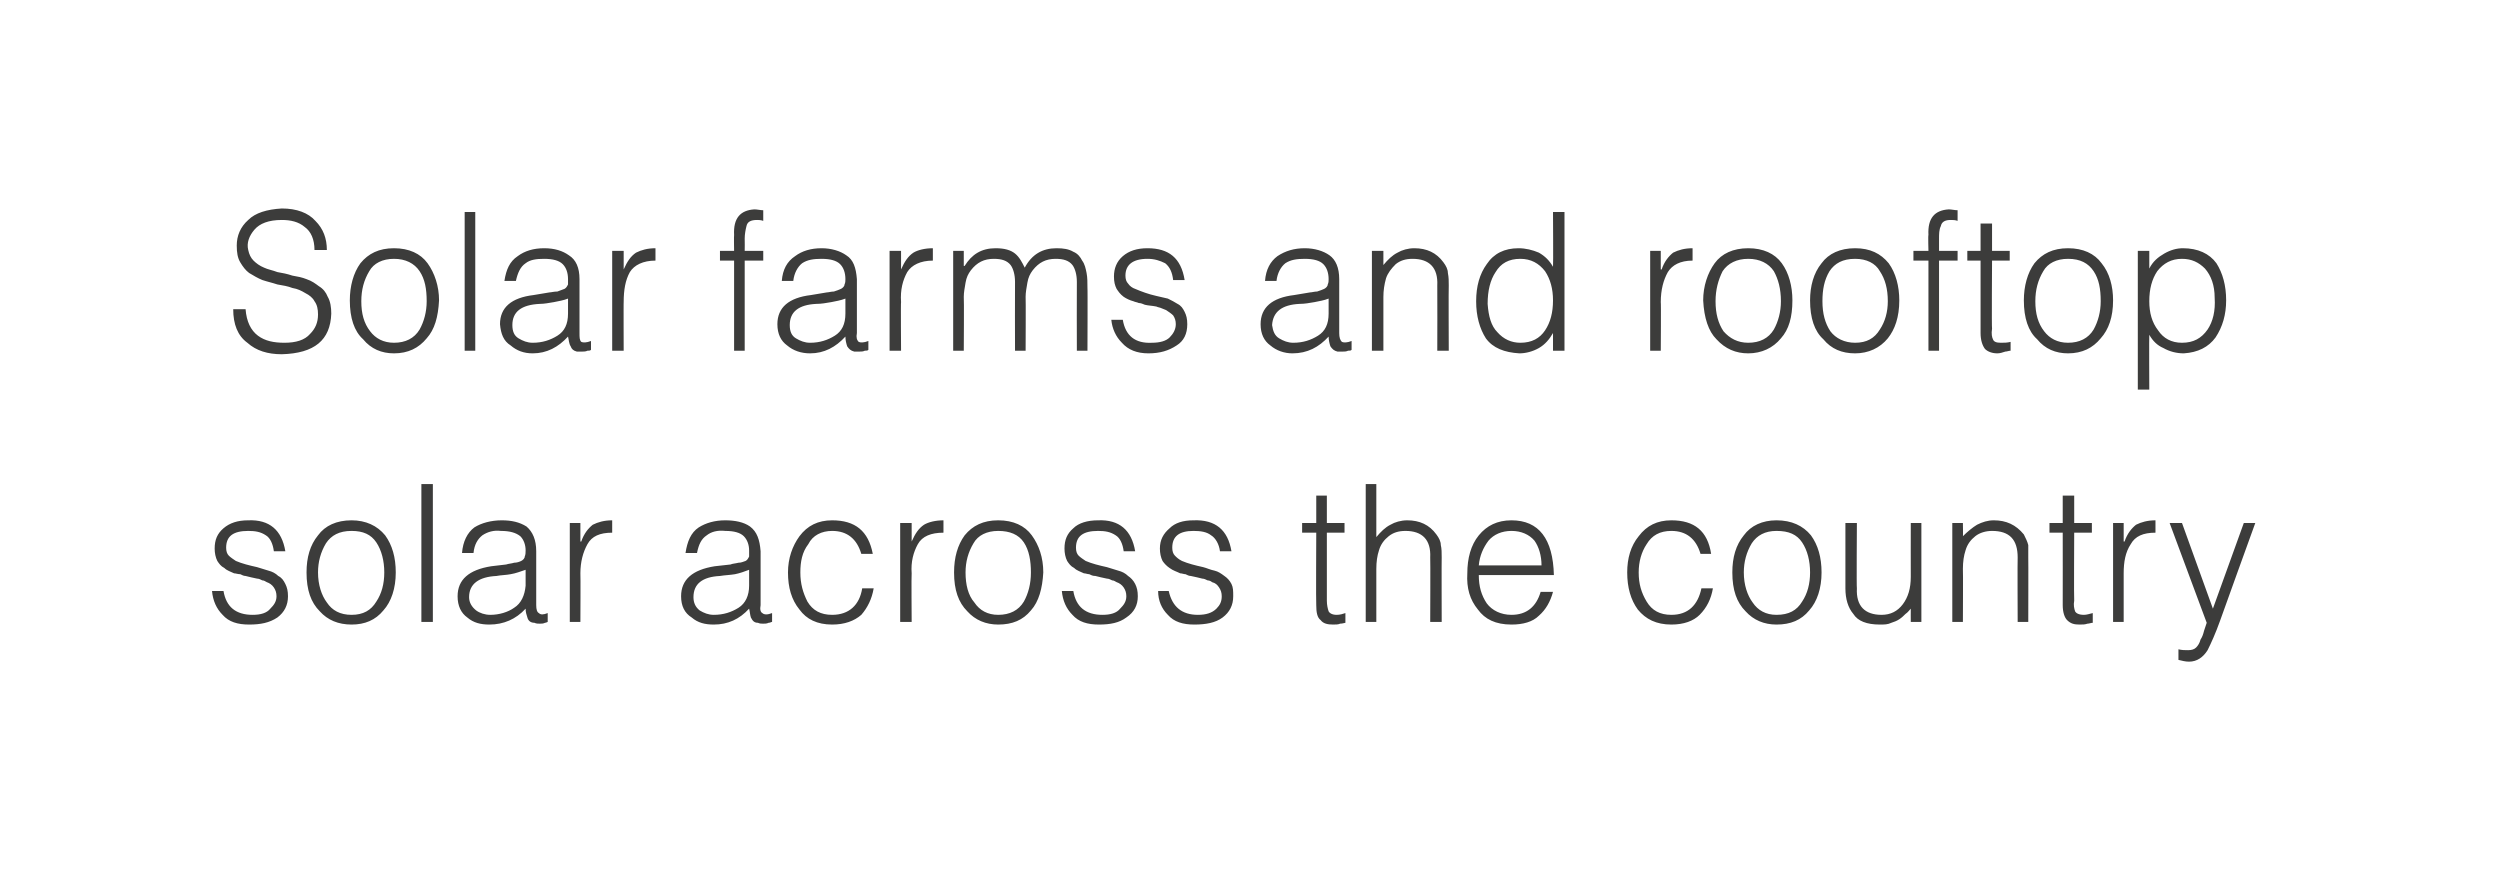 <?xml version="1.0" standalone="no"?>
<!DOCTYPE svg PUBLIC "-//W3C//DTD SVG 1.1//EN" "http://www.w3.org/Graphics/SVG/1.1/DTD/svg11.dtd">
<svg xmlns="http://www.w3.org/2000/svg" version="1.1" width="283px" height="99.5px" viewBox="-2 -2 283 99.5" style="left:-2px;top:-2px">
  <desc>Solar farms and rooftop solar across the country</desc>
  <defs/>
  <g id="Polygon68511">
    <path d="M 22 64.9 C 22.1 66 22.5 66.9 23.2 67.6 C 23.9 68.4 24.9 68.7 26.2 68.7 C 27.5 68.7 28.5 68.5 29.4 67.9 C 30.2 67.3 30.6 66.5 30.6 65.5 C 30.6 64.9 30.5 64.5 30.3 64.1 C 30.1 63.7 29.9 63.4 29.5 63.2 C 29.2 62.9 28.8 62.7 28.4 62.6 C 28 62.5 27.5 62.3 27.1 62.2 C 26.2 62 25.4 61.8 24.7 61.5 C 24.4 61.3 24.1 61.1 23.9 60.9 C 23.7 60.7 23.6 60.4 23.6 60 C 23.6 58.7 24.4 58.1 26.1 58.1 C 26.9 58.1 27.5 58.2 28.1 58.6 C 28.6 58.9 28.9 59.6 29 60.4 C 29 60.4 30.3 60.4 30.3 60.4 C 29.9 58 28.5 56.8 26.1 56.9 C 24.9 56.9 24 57.2 23.3 57.8 C 22.6 58.4 22.3 59.1 22.3 60.1 C 22.3 60.6 22.4 61.1 22.6 61.5 C 22.8 61.8 23 62.1 23.4 62.3 C 23.7 62.6 24.1 62.7 24.5 62.9 C 24.7 62.9 24.9 63 25.2 63 C 25.4 63.1 25.6 63.2 25.8 63.2 C 26.2 63.3 26.6 63.4 27.1 63.5 C 27.3 63.5 27.5 63.6 27.7 63.7 C 27.9 63.7 28 63.8 28.2 63.9 C 28.5 64 28.8 64.2 29 64.5 C 29.2 64.8 29.3 65.1 29.3 65.5 C 29.3 66.1 29 66.5 28.6 66.9 C 28.2 67.4 27.5 67.6 26.6 67.6 C 24.7 67.6 23.6 66.7 23.3 64.9 C 23.3 64.9 22 64.9 22 64.9 Z M 37.8 68.7 C 39.3 68.7 40.5 68.2 41.4 67.1 C 42.3 66.1 42.8 64.6 42.8 62.8 C 42.8 61.1 42.4 59.7 41.6 58.6 C 40.7 57.5 39.4 56.9 37.8 56.9 C 36.1 56.9 34.8 57.5 34 58.6 C 33.1 59.7 32.7 61.1 32.7 62.8 C 32.7 64.8 33.2 66.2 34.2 67.2 C 35.1 68.2 36.3 68.7 37.8 68.7 C 37.8 68.7 37.8 68.7 37.8 68.7 Z M 41.5 62.8 C 41.5 64.1 41.2 65.2 40.6 66.1 C 40 67.1 39.1 67.6 37.8 67.6 C 36.5 67.6 35.6 67.1 35 66.2 C 34.4 65.4 34 64.2 34 62.8 C 34 61.6 34.3 60.5 34.9 59.5 C 35.5 58.6 36.4 58.1 37.8 58.1 C 39.1 58.1 40 58.5 40.6 59.4 C 41.2 60.3 41.5 61.5 41.5 62.8 C 41.5 62.8 41.5 62.8 41.5 62.8 Z M 47 68.4 L 47 52.8 L 45.7 52.8 L 45.7 68.4 L 47 68.4 Z M 57.5 64.3 C 57.4 65.4 57 66.3 56.2 66.8 C 55.5 67.3 54.5 67.6 53.5 67.6 C 52.9 67.6 52.3 67.4 51.9 67.1 C 51.4 66.7 51.1 66.2 51.1 65.6 C 51.1 64.1 52.2 63.3 54.2 63.2 C 54.7 63.1 55.3 63.1 55.8 63 C 56.4 62.9 56.9 62.7 57.5 62.5 C 57.5 62.5 57.5 64.3 57.5 64.3 Z M 53.6 62.1 C 51.1 62.5 49.8 63.6 49.8 65.5 C 49.8 66.6 50.2 67.4 50.9 67.9 C 51.6 68.5 52.4 68.7 53.4 68.7 C 55 68.7 56.4 68.1 57.5 66.9 C 57.5 67.3 57.6 67.6 57.7 67.9 C 57.8 68.3 58.1 68.5 58.5 68.5 C 58.7 68.6 58.9 68.6 59.1 68.6 C 59.3 68.6 59.5 68.6 59.7 68.5 C 59.8 68.5 60 68.4 60 68.4 C 60 68.4 60 67.4 60 67.4 C 59.5 67.6 59.2 67.6 59 67.4 C 58.8 67.3 58.7 67 58.7 66.5 C 58.7 66.5 58.7 60.4 58.7 60.4 C 58.7 59.1 58.3 58.2 57.6 57.6 C 56.8 57.1 55.9 56.9 54.8 56.9 C 53.6 56.9 52.5 57.2 51.7 57.7 C 50.9 58.3 50.4 59.3 50.3 60.6 C 50.3 60.6 51.6 60.6 51.6 60.6 C 51.7 59.6 52.1 59 52.6 58.6 C 53.2 58.2 53.9 58 54.7 58.1 C 55.7 58.1 56.4 58.3 56.9 58.7 C 57.3 59.1 57.5 59.7 57.5 60.3 C 57.5 60.5 57.5 60.8 57.4 61 C 57.4 61.2 57.2 61.4 57 61.5 C 56.8 61.6 56.5 61.7 56.2 61.7 C 55.9 61.8 55.6 61.8 55.3 61.9 C 55.3 61.9 53.6 62.1 53.6 62.1 Z M 63.7 62.9 C 63.7 61.6 64 60.5 64.5 59.6 C 65 58.7 65.9 58.3 67.3 58.3 C 67.3 58.3 67.3 56.9 67.3 56.9 C 66.4 56.9 65.7 57.1 65.1 57.4 C 64.6 57.8 64.1 58.4 63.8 59.3 C 63.77 59.29 63.7 59.3 63.7 59.3 L 63.7 57.2 L 62.5 57.2 L 62.5 68.4 L 63.7 68.4 C 63.7 68.4 63.73 62.92 63.7 62.9 Z M 82.8 64.3 C 82.8 65.4 82.4 66.3 81.6 66.8 C 80.8 67.3 79.9 67.6 78.8 67.6 C 78.2 67.6 77.7 67.4 77.2 67.1 C 76.7 66.7 76.5 66.2 76.5 65.6 C 76.5 64.1 77.5 63.3 79.5 63.2 C 80.1 63.1 80.6 63.1 81.2 63 C 81.7 62.9 82.3 62.7 82.8 62.5 C 82.8 62.5 82.8 64.3 82.8 64.3 Z M 78.9 62.1 C 76.4 62.5 75.1 63.6 75.1 65.5 C 75.1 66.6 75.5 67.4 76.3 67.9 C 77 68.5 77.8 68.7 78.8 68.7 C 80.4 68.7 81.7 68.1 82.8 66.9 C 82.9 67.3 82.9 67.6 83 67.9 C 83.2 68.3 83.4 68.5 83.8 68.5 C 84 68.6 84.2 68.6 84.4 68.6 C 84.6 68.6 84.8 68.6 85 68.5 C 85.2 68.5 85.3 68.4 85.4 68.4 C 85.4 68.4 85.4 67.4 85.4 67.4 C 84.9 67.6 84.5 67.6 84.3 67.4 C 84.1 67.3 84 67 84.1 66.5 C 84.1 66.5 84.1 60.4 84.1 60.4 C 84 59.1 83.7 58.2 82.9 57.6 C 82.2 57.1 81.2 56.9 80.1 56.9 C 78.9 56.9 77.9 57.2 77.1 57.7 C 76.2 58.3 75.8 59.3 75.6 60.6 C 75.6 60.6 76.9 60.6 76.9 60.6 C 77.1 59.6 77.4 59 78 58.6 C 78.5 58.2 79.2 58 80.1 58.1 C 81.1 58.1 81.8 58.3 82.2 58.7 C 82.6 59.1 82.8 59.7 82.8 60.3 C 82.8 60.5 82.8 60.8 82.8 61 C 82.7 61.2 82.6 61.4 82.4 61.5 C 82.1 61.6 81.9 61.7 81.6 61.7 C 81.2 61.8 80.9 61.8 80.7 61.9 C 80.7 61.9 78.9 62.1 78.9 62.1 Z M 96.8 60.7 C 96.3 58.1 94.8 56.9 92.2 56.9 C 90.6 56.9 89.4 57.5 88.5 58.7 C 87.7 59.8 87.2 61.2 87.2 62.8 C 87.2 64.5 87.6 65.9 88.5 67 C 89.3 68.1 90.5 68.7 92.2 68.7 C 93.6 68.7 94.7 68.3 95.5 67.6 C 96.2 66.8 96.7 65.8 96.9 64.6 C 96.9 64.6 95.6 64.6 95.6 64.6 C 95.3 66.5 94.1 67.6 92.2 67.6 C 90.9 67.6 90 67.1 89.4 66.1 C 88.9 65.1 88.6 64.1 88.6 62.8 C 88.6 61.6 88.8 60.5 89.5 59.6 C 90 58.6 91 58.1 92.2 58.1 C 93.9 58.1 95 59 95.5 60.7 C 95.5 60.7 96.8 60.7 96.8 60.7 Z M 101.2 62.9 C 101.1 61.6 101.4 60.5 101.9 59.6 C 102.4 58.7 103.4 58.3 104.8 58.3 C 104.8 58.3 104.8 56.9 104.8 56.9 C 103.9 56.9 103.1 57.1 102.6 57.4 C 102 57.8 101.6 58.4 101.2 59.3 C 101.2 59.29 101.2 59.3 101.2 59.3 L 101.2 57.2 L 99.9 57.2 L 99.9 68.4 L 101.2 68.4 C 101.2 68.4 101.16 62.92 101.2 62.9 Z M 111 68.7 C 112.6 68.7 113.8 68.2 114.7 67.1 C 115.6 66.1 116 64.6 116.1 62.8 C 116.1 61.1 115.6 59.7 114.8 58.6 C 114 57.5 112.7 56.9 111 56.9 C 109.3 56.9 108.1 57.5 107.2 58.6 C 106.4 59.7 106 61.1 106 62.8 C 106 64.8 106.5 66.2 107.5 67.2 C 108.4 68.2 109.6 68.7 111 68.7 C 111 68.7 111 68.7 111 68.7 Z M 114.7 62.8 C 114.7 64.1 114.4 65.2 113.9 66.1 C 113.3 67.1 112.3 67.6 111 67.6 C 109.8 67.6 108.9 67.1 108.3 66.2 C 107.6 65.4 107.3 64.2 107.3 62.8 C 107.3 61.6 107.6 60.5 108.2 59.5 C 108.7 58.6 109.7 58.1 111 58.1 C 112.3 58.1 113.3 58.5 113.9 59.4 C 114.5 60.3 114.7 61.5 114.7 62.8 C 114.7 62.8 114.7 62.8 114.7 62.8 Z M 118.2 64.9 C 118.3 66 118.7 66.9 119.4 67.6 C 120.1 68.4 121.1 68.7 122.4 68.7 C 123.7 68.7 124.7 68.5 125.5 67.9 C 126.4 67.3 126.8 66.5 126.8 65.5 C 126.8 64.9 126.7 64.5 126.5 64.1 C 126.3 63.7 126 63.4 125.7 63.2 C 125.4 62.9 125 62.7 124.6 62.6 C 124.2 62.5 123.7 62.3 123.3 62.2 C 122.4 62 121.6 61.8 120.9 61.5 C 120.6 61.3 120.3 61.1 120.1 60.9 C 119.9 60.7 119.8 60.4 119.8 60 C 119.8 58.7 120.6 58.1 122.3 58.1 C 123.1 58.1 123.7 58.2 124.3 58.6 C 124.8 58.9 125.1 59.6 125.2 60.4 C 125.2 60.4 126.5 60.4 126.5 60.4 C 126.1 58 124.7 56.8 122.3 56.9 C 121.1 56.9 120.1 57.2 119.5 57.8 C 118.8 58.4 118.5 59.1 118.5 60.1 C 118.5 60.6 118.6 61.1 118.8 61.5 C 119 61.8 119.2 62.1 119.6 62.3 C 119.9 62.6 120.3 62.7 120.7 62.9 C 120.9 62.9 121.1 63 121.3 63 C 121.5 63.1 121.7 63.2 122 63.2 C 122.4 63.3 122.8 63.4 123.3 63.5 C 123.5 63.5 123.7 63.6 123.9 63.7 C 124.1 63.7 124.2 63.8 124.4 63.9 C 124.7 64 125 64.2 125.2 64.5 C 125.4 64.8 125.5 65.1 125.5 65.5 C 125.5 66.1 125.2 66.5 124.8 66.9 C 124.4 67.4 123.7 67.6 122.8 67.6 C 120.9 67.6 119.8 66.7 119.5 64.9 C 119.5 64.9 118.2 64.9 118.2 64.9 Z M 129.1 64.9 C 129.1 66 129.5 66.9 130.2 67.6 C 130.9 68.4 131.9 68.7 133.2 68.7 C 134.5 68.7 135.6 68.5 136.4 67.9 C 137.2 67.3 137.6 66.5 137.6 65.5 C 137.6 64.9 137.6 64.5 137.4 64.1 C 137.2 63.7 136.9 63.4 136.6 63.2 C 136.2 62.9 135.9 62.7 135.5 62.6 C 135 62.5 134.6 62.3 134.2 62.2 C 133.3 62 132.5 61.8 131.8 61.5 C 131.4 61.3 131.2 61.1 131 60.9 C 130.8 60.7 130.7 60.4 130.7 60 C 130.7 58.7 131.5 58.1 133.1 58.1 C 133.9 58.1 134.6 58.2 135.1 58.6 C 135.6 58.9 136 59.6 136.1 60.4 C 136.1 60.4 137.4 60.4 137.4 60.4 C 137 58 135.6 56.8 133.1 56.9 C 131.9 56.9 131 57.2 130.4 57.8 C 129.7 58.4 129.3 59.1 129.3 60.1 C 129.3 60.6 129.4 61.1 129.6 61.5 C 129.8 61.8 130.1 62.1 130.4 62.3 C 130.8 62.6 131.2 62.7 131.6 62.9 C 131.8 62.9 132 63 132.2 63 C 132.4 63.1 132.6 63.2 132.8 63.2 C 133.3 63.3 133.7 63.4 134.1 63.5 C 134.3 63.5 134.5 63.6 134.7 63.7 C 134.9 63.7 135.1 63.8 135.2 63.9 C 135.6 64 135.8 64.2 136 64.5 C 136.2 64.8 136.3 65.1 136.3 65.5 C 136.3 66.1 136.1 66.5 135.7 66.9 C 135.2 67.4 134.5 67.6 133.6 67.6 C 131.8 67.6 130.7 66.7 130.3 64.9 C 130.3 64.9 129.1 64.9 129.1 64.9 Z M 150.3 67.4 C 150 67.5 149.7 67.6 149.3 67.6 C 148.8 67.6 148.5 67.4 148.4 67.2 C 148.3 66.9 148.2 66.5 148.2 66 C 148.21 66 148.2 58.3 148.2 58.3 L 150.2 58.3 L 150.2 57.2 L 148.2 57.2 L 148.2 54.1 L 147 54.1 L 147 57.2 L 145.4 57.2 L 145.4 58.3 L 147 58.3 C 147 58.3 146.96 66.51 147 66.5 C 147 67.3 147.1 67.9 147.5 68.2 C 147.8 68.6 148.3 68.7 148.9 68.7 C 149.2 68.7 149.5 68.7 149.7 68.6 C 150 68.6 150.2 68.5 150.3 68.5 C 150.3 68.5 150.3 67.4 150.3 67.4 Z M 153.8 68.4 C 153.8 68.4 153.8 62.38 153.8 62.4 C 153.8 61.6 153.9 60.9 154.1 60.3 C 154.3 59.6 154.7 59.1 155.2 58.7 C 155.7 58.3 156.3 58.1 157.1 58.1 C 159 58.1 160 59.1 159.9 61.1 C 159.93 61.1 159.9 68.4 159.9 68.4 L 161.2 68.4 C 161.2 68.4 161.18 61.08 161.2 61.1 C 161.2 60.6 161.2 60.1 161.1 59.7 C 161.1 59.3 160.9 58.9 160.6 58.5 C 159.8 57.4 158.7 56.9 157.3 56.9 C 156.6 56.9 155.9 57.1 155.4 57.4 C 154.8 57.7 154.3 58.2 153.8 58.8 C 153.8 58.76 153.8 52.8 153.8 52.8 L 152.6 52.8 L 152.6 68.4 L 153.8 68.4 Z M 165.4 62 C 165.5 60.9 165.9 60 166.5 59.2 C 167.1 58.5 168 58.1 169.1 58.1 C 170.2 58.1 171.1 58.5 171.7 59.2 C 172.2 59.9 172.5 60.9 172.5 62 C 172.5 62 165.4 62 165.4 62 Z M 173.9 63.1 C 173.8 59 172.2 56.9 169.1 56.9 C 167.5 56.9 166.3 57.5 165.4 58.6 C 164.5 59.7 164.1 61.2 164.1 62.9 C 164 64.6 164.4 65.9 165.3 67 C 166.1 68.1 167.3 68.7 169.1 68.7 C 170.4 68.7 171.5 68.4 172.2 67.7 C 173 67 173.5 66.1 173.8 65 C 173.8 65 172.4 65 172.4 65 C 171.9 66.7 170.8 67.6 169.1 67.6 C 167.9 67.6 166.9 67.1 166.3 66.3 C 165.7 65.4 165.4 64.4 165.4 63.1 C 165.4 63.1 173.9 63.1 173.9 63.1 Z M 191.7 60.7 C 191.3 58.1 189.8 56.9 187.2 56.9 C 185.6 56.9 184.4 57.5 183.5 58.7 C 182.6 59.8 182.2 61.2 182.2 62.8 C 182.2 64.5 182.6 65.9 183.4 67 C 184.3 68.1 185.5 68.7 187.2 68.7 C 188.6 68.7 189.7 68.3 190.4 67.6 C 191.2 66.8 191.7 65.8 191.9 64.6 C 191.9 64.6 190.6 64.6 190.6 64.6 C 190.2 66.5 189.1 67.6 187.2 67.6 C 185.9 67.6 185 67.1 184.4 66.1 C 183.8 65.1 183.5 64.1 183.5 62.8 C 183.5 61.6 183.8 60.5 184.4 59.6 C 185 58.6 185.9 58.1 187.2 58.1 C 188.9 58.1 190 59 190.5 60.7 C 190.5 60.7 191.7 60.7 191.7 60.7 Z M 199.1 68.7 C 200.7 68.7 201.9 68.2 202.8 67.1 C 203.7 66.1 204.2 64.6 204.2 62.8 C 204.2 61.1 203.8 59.7 203 58.6 C 202.1 57.5 200.8 56.9 199.1 56.9 C 197.5 56.9 196.2 57.5 195.4 58.6 C 194.5 59.7 194.1 61.1 194.1 62.8 C 194.1 64.8 194.6 66.2 195.6 67.2 C 196.5 68.2 197.7 68.7 199.1 68.7 C 199.1 68.7 199.1 68.7 199.1 68.7 Z M 202.9 62.8 C 202.9 64.1 202.6 65.2 202 66.1 C 201.4 67.1 200.5 67.6 199.1 67.6 C 197.9 67.6 197 67.1 196.4 66.2 C 195.8 65.4 195.4 64.2 195.4 62.8 C 195.4 61.6 195.7 60.5 196.3 59.5 C 196.9 58.6 197.8 58.1 199.1 58.1 C 200.5 58.1 201.4 58.5 202 59.4 C 202.6 60.3 202.9 61.5 202.9 62.8 C 202.9 62.8 202.9 62.8 202.9 62.8 Z M 214.3 63.3 C 214.3 64.6 214 65.6 213.4 66.4 C 212.8 67.2 212 67.6 211 67.6 C 209.1 67.6 208.1 66.6 208.2 64.6 C 208.15 64.58 208.2 57.2 208.2 57.2 L 206.9 57.2 C 206.9 57.2 206.9 64.6 206.9 64.6 C 206.9 65.8 207.2 66.8 207.8 67.5 C 208.3 68.3 209.3 68.7 210.8 68.7 C 211.3 68.7 211.7 68.7 212.1 68.5 C 212.4 68.4 212.7 68.3 213 68.1 C 213.3 67.9 213.5 67.7 213.7 67.5 C 214 67.3 214.1 67.1 214.3 66.9 C 214.29 66.89 214.3 68.4 214.3 68.4 L 215.5 68.4 L 215.5 57.2 L 214.3 57.2 C 214.3 57.2 214.29 63.32 214.3 63.3 Z M 220.2 62.4 C 220.2 61.6 220.3 60.9 220.5 60.3 C 220.7 59.6 221.1 59.1 221.6 58.7 C 222.1 58.3 222.8 58.1 223.5 58.1 C 225.5 58.1 226.4 59.1 226.4 61.1 C 226.37 61.1 226.4 68.4 226.4 68.4 L 227.6 68.4 C 227.6 68.4 227.62 61.08 227.6 61.1 C 227.6 60.6 227.6 60.1 227.6 59.7 C 227.5 59.3 227.3 58.9 227.1 58.5 C 226.2 57.4 225.1 56.9 223.7 56.9 C 223 56.9 222.4 57.1 221.8 57.4 C 221.3 57.7 220.7 58.2 220.2 58.7 C 220.23 58.75 220.2 57.2 220.2 57.2 L 219 57.2 L 219 68.4 L 220.2 68.4 C 220.2 68.4 220.23 62.38 220.2 62.4 Z M 234.9 67.4 C 234.5 67.5 234.2 67.6 233.9 67.6 C 233.3 67.6 233 67.4 232.9 67.2 C 232.8 66.9 232.7 66.5 232.8 66 C 232.76 66 232.8 58.3 232.8 58.3 L 234.8 58.3 L 234.8 57.2 L 232.8 57.2 L 232.8 54.1 L 231.5 54.1 L 231.5 57.2 L 230 57.2 L 230 58.3 L 231.5 58.3 C 231.5 58.3 231.51 66.51 231.5 66.5 C 231.5 67.3 231.7 67.9 232 68.2 C 232.4 68.6 232.8 68.7 233.4 68.7 C 233.8 68.7 234 68.7 234.3 68.6 C 234.5 68.6 234.7 68.5 234.9 68.5 C 234.9 68.5 234.9 67.4 234.9 67.4 Z M 238.4 62.9 C 238.4 61.6 238.6 60.5 239.2 59.6 C 239.7 58.7 240.6 58.3 242 58.3 C 242 58.3 242 56.9 242 56.9 C 241.1 56.9 240.4 57.1 239.8 57.4 C 239.3 57.8 238.8 58.4 238.5 59.3 C 238.46 59.29 238.4 59.3 238.4 59.3 L 238.4 57.2 L 237.2 57.2 L 237.2 68.4 L 238.4 68.4 C 238.4 68.4 238.41 62.92 238.4 62.9 Z M 244.6 72.7 C 245 72.8 245.4 72.9 245.8 72.9 C 246.7 72.9 247.4 72.4 247.9 71.6 C 248.3 70.8 248.8 69.7 249.3 68.3 C 249.29 68.29 253.3 57.2 253.3 57.2 L 252 57.2 L 248.5 66.9 L 245 57.2 L 243.6 57.2 C 243.6 57.2 247.81 68.53 247.8 68.5 C 247.7 68.8 247.6 69.1 247.5 69.4 C 247.4 69.8 247.3 70.1 247.1 70.4 C 247 70.8 246.8 71.1 246.6 71.3 C 246.4 71.5 246.1 71.6 245.7 71.6 C 245.3 71.6 245 71.6 244.6 71.5 C 244.6 71.5 244.6 72.7 244.6 72.7 Z " stroke="none" fill="#3c3c3b"/>
  </g>
  <g id="Polygon68510">
    <path d="M 24.4 33 C 24.4 34.7 24.9 36 26 36.8 C 27 37.7 28.3 38.1 29.9 38.1 C 33.6 38 35.4 36.5 35.5 33.5 C 35.5 32.8 35.4 32.1 35.1 31.6 C 34.9 31.1 34.6 30.7 34.1 30.4 C 33.7 30.1 33.3 29.8 32.7 29.6 C 32.2 29.4 31.7 29.3 31.1 29.2 C 30.5 29 30 28.9 29.4 28.8 C 28.9 28.6 28.3 28.5 27.9 28.3 C 27.4 28.1 27 27.8 26.7 27.5 C 26.4 27.2 26.2 26.8 26.1 26.3 C 25.9 25.5 26.2 24.7 26.8 24 C 27.4 23.3 28.4 22.9 29.9 22.9 C 30.9 22.9 31.8 23.1 32.5 23.7 C 33.2 24.2 33.6 25.1 33.6 26.3 C 33.6 26.3 35 26.3 35 26.3 C 35 25 34.6 23.9 33.7 23 C 32.9 22.1 31.6 21.6 29.9 21.6 C 28.2 21.7 26.9 22.1 26.1 22.9 C 25.2 23.7 24.8 24.7 24.8 25.8 C 24.8 26.6 24.9 27.2 25.2 27.7 C 25.5 28.2 25.8 28.6 26.2 28.9 C 26.7 29.2 27.2 29.5 27.7 29.7 C 28.3 29.9 28.8 30 29.4 30.2 C 30 30.3 30.6 30.4 31.1 30.6 C 31.7 30.7 32.1 30.9 32.6 31.2 C 33 31.4 33.4 31.7 33.6 32.1 C 33.9 32.5 34 33 34 33.6 C 34 34.5 33.7 35.2 33.1 35.8 C 32.5 36.5 31.5 36.8 30.2 36.8 C 29 36.8 28 36.6 27.2 36 C 26.4 35.4 25.9 34.4 25.8 33 C 25.8 33 24.4 33 24.4 33 Z M 42.6 38 C 44.2 38 45.4 37.4 46.3 36.3 C 47.2 35.3 47.6 33.9 47.7 32 C 47.7 30.4 47.2 28.9 46.4 27.8 C 45.6 26.7 44.3 26.1 42.6 26.1 C 40.9 26.1 39.7 26.7 38.8 27.8 C 38 28.9 37.6 30.4 37.6 32 C 37.6 34 38.1 35.5 39.1 36.4 C 40 37.5 41.2 38 42.6 38 C 42.6 38 42.6 38 42.6 38 Z M 46.3 32.1 C 46.3 33.3 46 34.4 45.5 35.3 C 44.9 36.3 43.9 36.8 42.6 36.8 C 41.4 36.8 40.5 36.3 39.9 35.5 C 39.2 34.6 38.9 33.5 38.9 32.1 C 38.9 30.8 39.2 29.7 39.8 28.7 C 40.3 27.8 41.3 27.3 42.6 27.3 C 43.9 27.3 44.9 27.8 45.5 28.7 C 46.1 29.6 46.3 30.7 46.3 32.1 C 46.3 32.1 46.3 32.1 46.3 32.1 Z M 51.8 37.7 L 51.8 22 L 50.6 22 L 50.6 37.7 L 51.8 37.7 Z M 62.3 33.5 C 62.3 34.7 61.9 35.5 61.1 36 C 60.3 36.5 59.4 36.8 58.3 36.8 C 57.7 36.8 57.2 36.6 56.7 36.3 C 56.2 36 56 35.5 56 34.8 C 56 33.3 57 32.5 59.1 32.4 C 59.6 32.4 60.1 32.3 60.7 32.2 C 61.2 32.1 61.8 32 62.3 31.8 C 62.3 31.8 62.3 33.5 62.3 33.5 Z M 58.4 31.4 C 55.9 31.7 54.6 32.8 54.6 34.7 C 54.7 35.8 55 36.6 55.8 37.1 C 56.5 37.7 57.3 38 58.3 38 C 59.9 38 61.2 37.3 62.3 36.1 C 62.4 36.5 62.4 36.9 62.6 37.2 C 62.7 37.5 62.9 37.7 63.3 37.8 C 63.5 37.8 63.7 37.8 63.9 37.8 C 64.1 37.8 64.3 37.8 64.5 37.7 C 64.7 37.7 64.8 37.7 64.9 37.6 C 64.9 37.6 64.9 36.6 64.9 36.6 C 64.4 36.8 64 36.8 63.8 36.7 C 63.6 36.5 63.6 36.2 63.6 35.7 C 63.6 35.7 63.6 29.6 63.6 29.6 C 63.6 28.3 63.2 27.4 62.4 26.9 C 61.7 26.4 60.8 26.1 59.6 26.1 C 58.4 26.1 57.4 26.4 56.6 27 C 55.7 27.6 55.3 28.5 55.1 29.8 C 55.1 29.8 56.4 29.8 56.4 29.8 C 56.6 28.9 56.9 28.2 57.5 27.8 C 58 27.4 58.7 27.3 59.6 27.3 C 60.6 27.3 61.3 27.5 61.7 27.9 C 62.1 28.3 62.3 28.9 62.3 29.6 C 62.3 29.8 62.3 30 62.3 30.2 C 62.2 30.4 62.1 30.6 61.9 30.7 C 61.6 30.8 61.4 30.9 61.1 31 C 60.7 31 60.4 31.1 60.2 31.1 C 60.2 31.1 58.4 31.4 58.4 31.4 Z M 68.6 32.2 C 68.6 30.8 68.8 29.7 69.3 28.8 C 69.8 28 70.8 27.5 72.2 27.5 C 72.2 27.5 72.2 26.1 72.2 26.1 C 71.3 26.1 70.6 26.3 70 26.6 C 69.4 27 69 27.6 68.6 28.5 C 68.63 28.52 68.6 28.5 68.6 28.5 L 68.6 26.4 L 67.3 26.4 L 67.3 37.7 L 68.6 37.7 C 68.6 37.7 68.58 32.15 68.6 32.2 Z M 81.1 27.5 L 81.1 37.7 L 82.3 37.7 L 82.3 27.5 L 84.4 27.5 L 84.4 26.4 L 82.3 26.4 C 82.3 26.4 82.32 25.03 82.3 25 C 82.3 24.5 82.4 24 82.5 23.6 C 82.6 23.1 83 22.9 83.7 22.9 C 83.9 22.9 84.1 22.9 84.4 23 C 84.4 23 84.4 21.8 84.4 21.8 C 84.1 21.8 83.7 21.7 83.4 21.7 C 81.8 21.8 81 22.7 81.1 24.6 C 81.07 24.63 81.1 26.4 81.1 26.4 L 79.5 26.4 L 79.5 27.5 L 81.1 27.5 Z M 93.7 33.5 C 93.7 34.7 93.3 35.5 92.5 36 C 91.7 36.5 90.8 36.8 89.7 36.8 C 89.1 36.8 88.6 36.6 88.1 36.3 C 87.6 36 87.4 35.5 87.4 34.8 C 87.4 33.3 88.4 32.5 90.4 32.4 C 91 32.4 91.5 32.3 92.1 32.2 C 92.6 32.1 93.2 32 93.7 31.8 C 93.7 31.8 93.7 33.5 93.7 33.5 Z M 89.8 31.4 C 87.3 31.7 86 32.8 86 34.7 C 86 35.8 86.4 36.6 87.1 37.1 C 87.8 37.7 88.7 38 89.7 38 C 91.3 38 92.6 37.3 93.7 36.1 C 93.7 36.5 93.8 36.9 93.9 37.2 C 94.1 37.5 94.3 37.7 94.7 37.8 C 94.9 37.8 95.1 37.8 95.3 37.8 C 95.5 37.8 95.7 37.8 95.9 37.7 C 96.1 37.7 96.2 37.7 96.3 37.6 C 96.3 37.6 96.3 36.6 96.3 36.6 C 95.8 36.8 95.4 36.8 95.2 36.7 C 95 36.5 94.9 36.2 95 35.7 C 95 35.7 95 29.6 95 29.6 C 94.9 28.3 94.6 27.4 93.8 26.9 C 93.1 26.4 92.1 26.1 91 26.1 C 89.8 26.1 88.8 26.4 88 27 C 87.1 27.6 86.6 28.5 86.5 29.8 C 86.5 29.8 87.8 29.8 87.8 29.8 C 87.9 28.9 88.3 28.2 88.8 27.8 C 89.4 27.4 90.1 27.3 91 27.3 C 92 27.3 92.7 27.5 93.1 27.9 C 93.5 28.3 93.7 28.9 93.7 29.6 C 93.7 29.8 93.7 30 93.6 30.2 C 93.6 30.4 93.4 30.6 93.2 30.7 C 93 30.8 92.7 30.9 92.4 31 C 92.1 31 91.8 31.1 91.6 31.1 C 91.6 31.1 89.8 31.4 89.8 31.4 Z M 100 32.2 C 99.9 30.8 100.2 29.7 100.7 28.8 C 101.2 28 102.2 27.5 103.6 27.5 C 103.6 27.5 103.6 26.1 103.6 26.1 C 102.7 26.1 101.9 26.3 101.4 26.6 C 100.8 27 100.4 27.6 100 28.5 C 100.01 28.52 100 28.5 100 28.5 L 100 26.4 L 98.7 26.4 L 98.7 37.7 L 100 37.7 C 100 37.7 99.96 32.15 100 32.2 Z M 107.1 31.6 C 107.1 31.1 107.2 30.6 107.3 30 C 107.4 29.4 107.6 29 107.9 28.6 C 108.6 27.7 109.4 27.3 110.5 27.3 C 111.4 27.3 112 27.5 112.4 28 C 112.7 28.4 112.9 29.1 112.9 29.9 C 112.88 29.89 112.9 37.7 112.9 37.7 L 114.1 37.7 C 114.1 37.7 114.13 31.61 114.1 31.6 C 114.1 31.1 114.2 30.6 114.3 30 C 114.4 29.4 114.6 29 114.9 28.6 C 115.6 27.7 116.4 27.3 117.5 27.3 C 118.4 27.3 119 27.5 119.4 28 C 119.7 28.4 119.9 29.1 119.9 29.9 C 119.88 29.89 119.9 37.7 119.9 37.7 L 121.1 37.7 C 121.1 37.7 121.13 30.56 121.1 30.6 C 121.1 30 121.1 29.4 121 28.9 C 120.9 28.4 120.8 27.9 120.5 27.5 C 120.3 27.1 120 26.7 119.5 26.5 C 119 26.2 118.4 26.1 117.6 26.1 C 116 26.1 114.8 26.8 114 28.3 C 113.7 27.7 113.4 27.1 112.9 26.7 C 112.4 26.3 111.7 26.1 110.7 26.1 C 109.1 26.1 108 26.8 107.2 28.1 C 107.19 28.1 107.1 28.1 107.1 28.1 L 107.1 26.4 L 105.9 26.4 L 105.9 37.7 L 107.1 37.7 C 107.1 37.7 107.14 31.61 107.1 31.6 Z M 123.8 34.2 C 123.9 35.2 124.3 36.1 125 36.8 C 125.7 37.6 126.7 38 128 38 C 129.3 38 130.3 37.7 131.2 37.1 C 132 36.6 132.4 35.8 132.4 34.7 C 132.4 34.1 132.3 33.7 132.1 33.3 C 131.9 32.9 131.7 32.6 131.3 32.4 C 131 32.2 130.6 32 130.2 31.8 C 129.8 31.7 129.3 31.6 128.9 31.5 C 128 31.3 127.2 31 126.5 30.7 C 126.2 30.6 125.9 30.4 125.7 30.1 C 125.5 29.9 125.4 29.6 125.4 29.2 C 125.4 28 126.2 27.3 127.9 27.3 C 128.7 27.3 129.3 27.5 129.9 27.8 C 130.4 28.2 130.7 28.8 130.8 29.7 C 130.8 29.7 132.1 29.7 132.1 29.7 C 131.7 27.2 130.3 26.1 127.9 26.1 C 126.7 26.1 125.8 26.4 125.1 27 C 124.4 27.6 124.1 28.4 124.1 29.3 C 124.1 29.9 124.2 30.3 124.4 30.7 C 124.6 31 124.8 31.3 125.2 31.6 C 125.5 31.8 125.9 32 126.3 32.1 C 126.5 32.2 126.7 32.2 126.9 32.3 C 127.1 32.3 127.4 32.4 127.6 32.5 C 128 32.6 128.4 32.6 128.9 32.7 C 129.1 32.8 129.3 32.8 129.5 32.9 C 129.7 33 129.8 33 130 33.1 C 130.3 33.3 130.6 33.5 130.8 33.7 C 131 34 131.1 34.3 131.1 34.7 C 131.1 35.3 130.8 35.8 130.4 36.2 C 130 36.6 129.3 36.8 128.4 36.8 C 126.5 36.9 125.4 36 125.1 34.2 C 125.1 34.2 123.8 34.2 123.8 34.2 Z M 148.4 33.5 C 148.4 34.7 148 35.5 147.2 36 C 146.4 36.5 145.5 36.8 144.4 36.8 C 143.8 36.8 143.3 36.6 142.8 36.3 C 142.3 36 142.1 35.5 142 34.8 C 142.1 33.3 143.1 32.5 145.1 32.4 C 145.7 32.4 146.2 32.3 146.8 32.2 C 147.3 32.1 147.9 32 148.4 31.8 C 148.4 31.8 148.4 33.5 148.4 33.5 Z M 144.5 31.4 C 142 31.7 140.7 32.8 140.7 34.7 C 140.7 35.8 141.1 36.6 141.8 37.1 C 142.5 37.7 143.4 38 144.3 38 C 146 38 147.3 37.3 148.4 36.1 C 148.4 36.5 148.5 36.9 148.6 37.2 C 148.8 37.5 149 37.7 149.4 37.8 C 149.6 37.8 149.8 37.8 150 37.8 C 150.2 37.8 150.4 37.8 150.6 37.7 C 150.8 37.7 150.9 37.7 151 37.6 C 151 37.6 151 36.6 151 36.6 C 150.5 36.8 150.1 36.8 149.9 36.7 C 149.7 36.5 149.6 36.2 149.6 35.7 C 149.6 35.7 149.6 29.6 149.6 29.6 C 149.6 28.3 149.2 27.4 148.5 26.9 C 147.8 26.4 146.8 26.1 145.7 26.1 C 144.5 26.1 143.5 26.4 142.6 27 C 141.8 27.6 141.3 28.5 141.2 29.8 C 141.2 29.8 142.5 29.8 142.5 29.8 C 142.6 28.9 143 28.2 143.5 27.8 C 144.1 27.4 144.8 27.3 145.7 27.3 C 146.7 27.3 147.4 27.5 147.8 27.9 C 148.2 28.3 148.4 28.9 148.4 29.6 C 148.4 29.8 148.4 30 148.3 30.2 C 148.3 30.4 148.1 30.6 147.9 30.7 C 147.7 30.8 147.4 30.9 147.1 31 C 146.8 31 146.5 31.1 146.3 31.1 C 146.3 31.1 144.5 31.4 144.5 31.4 Z M 154.6 31.6 C 154.6 30.9 154.7 30.2 154.9 29.5 C 155.1 28.9 155.5 28.4 156 27.9 C 156.5 27.5 157.1 27.3 157.9 27.3 C 159.8 27.3 160.8 28.3 160.7 30.3 C 160.72 30.33 160.7 37.7 160.7 37.7 L 162 37.7 C 162 37.7 161.97 30.31 162 30.3 C 162 29.8 162 29.4 161.9 28.9 C 161.9 28.5 161.7 28.1 161.4 27.7 C 160.6 26.6 159.5 26.1 158.1 26.1 C 157.4 26.1 156.7 26.3 156.2 26.6 C 155.6 26.9 155.1 27.4 154.6 28 C 154.59 27.98 154.6 26.4 154.6 26.4 L 153.3 26.4 L 153.3 37.7 L 154.6 37.7 C 154.6 37.7 154.59 31.61 154.6 31.6 Z M 173.8 32 C 173.8 33.4 173.5 34.5 172.9 35.4 C 172.3 36.3 171.4 36.8 170.1 36.8 C 169.1 36.8 168.2 36.4 167.5 35.6 C 166.8 34.9 166.5 33.8 166.4 32.4 C 166.4 30.9 166.7 29.7 167.3 28.8 C 167.9 27.8 168.8 27.3 170.1 27.3 C 171.3 27.3 172.2 27.8 172.9 28.7 C 173.5 29.6 173.8 30.7 173.8 32 C 173.8 32 173.8 32 173.8 32 Z M 173.8 28.2 C 173.4 27.5 172.9 27 172.2 26.6 C 171.5 26.3 170.7 26.1 169.9 26.1 C 168.3 26.1 167.1 26.7 166.3 27.9 C 165.5 29 165.1 30.4 165.1 32.1 C 165.1 33.8 165.5 35.2 166.2 36.3 C 167 37.4 168.3 37.9 170 38 C 170.7 38 171.5 37.8 172.2 37.4 C 172.9 37 173.4 36.4 173.8 35.7 C 173.79 35.71 173.8 35.7 173.8 35.7 L 173.8 37.7 L 175.1 37.7 L 175.1 22 L 173.8 22 C 173.8 22 173.84 28.22 173.8 28.2 Z M 186 32.2 C 186 30.8 186.3 29.7 186.8 28.8 C 187.3 28 188.2 27.5 189.6 27.5 C 189.6 27.5 189.6 26.1 189.6 26.1 C 188.7 26.1 188 26.3 187.4 26.6 C 186.9 27 186.4 27.6 186.1 28.5 C 186.08 28.52 186 28.5 186 28.5 L 186 26.4 L 184.8 26.4 L 184.8 37.7 L 186 37.7 C 186 37.7 186.04 32.15 186 32.2 Z M 195.9 38 C 197.4 38 198.7 37.4 199.6 36.3 C 200.5 35.3 200.9 33.9 200.9 32 C 200.9 30.4 200.5 28.9 199.7 27.8 C 198.9 26.7 197.6 26.1 195.9 26.1 C 194.2 26.1 192.9 26.7 192.1 27.8 C 191.3 28.9 190.8 30.4 190.8 32 C 190.9 34 191.4 35.5 192.3 36.4 C 193.3 37.5 194.5 38 195.9 38 C 195.9 38 195.9 38 195.9 38 Z M 199.6 32.1 C 199.6 33.3 199.3 34.4 198.8 35.3 C 198.2 36.3 197.2 36.8 195.9 36.8 C 194.7 36.8 193.8 36.3 193.1 35.5 C 192.5 34.6 192.2 33.5 192.2 32.1 C 192.2 30.8 192.5 29.7 193 28.7 C 193.6 27.8 194.6 27.3 195.9 27.3 C 197.2 27.3 198.2 27.8 198.8 28.7 C 199.3 29.6 199.6 30.7 199.6 32.1 C 199.6 32.1 199.6 32.1 199.6 32.1 Z M 208 38 C 209.5 38 210.8 37.4 211.7 36.3 C 212.5 35.3 213 33.9 213 32 C 213 30.4 212.6 28.9 211.8 27.8 C 210.9 26.7 209.7 26.1 208 26.1 C 206.3 26.1 205 26.7 204.2 27.8 C 203.3 28.9 202.9 30.4 202.9 32 C 202.9 34 203.4 35.5 204.4 36.4 C 205.3 37.5 206.5 38 208 38 C 208 38 208 38 208 38 Z M 211.7 32.1 C 211.7 33.3 211.4 34.4 210.8 35.3 C 210.2 36.3 209.3 36.8 208 36.8 C 206.8 36.8 205.8 36.3 205.2 35.5 C 204.6 34.6 204.3 33.5 204.3 32.1 C 204.3 30.8 204.5 29.7 205.1 28.7 C 205.7 27.8 206.6 27.3 208 27.3 C 209.3 27.3 210.3 27.8 210.8 28.7 C 211.4 29.6 211.7 30.7 211.7 32.1 C 211.7 32.1 211.7 32.1 211.7 32.1 Z M 216.3 27.5 L 216.3 37.7 L 217.5 37.7 L 217.5 27.5 L 219.6 27.5 L 219.6 26.4 L 217.5 26.4 C 217.5 26.4 217.5 25.03 217.5 25 C 217.5 24.5 217.5 24 217.7 23.6 C 217.8 23.1 218.2 22.9 218.8 22.9 C 219.1 22.9 219.3 22.9 219.6 23 C 219.6 23 219.6 21.8 219.6 21.8 C 219.3 21.8 218.9 21.7 218.6 21.7 C 217 21.8 216.2 22.7 216.3 24.6 C 216.25 24.63 216.3 26.4 216.3 26.4 L 214.6 26.4 L 214.6 27.5 L 216.3 27.5 Z M 225.6 36.7 C 225.2 36.8 224.9 36.8 224.5 36.8 C 224 36.8 223.7 36.7 223.6 36.4 C 223.5 36.2 223.4 35.8 223.5 35.2 C 223.45 35.23 223.5 27.5 223.5 27.5 L 225.5 27.5 L 225.5 26.4 L 223.5 26.4 L 223.5 23.3 L 222.2 23.3 L 222.2 26.4 L 220.7 26.4 L 220.7 27.5 L 222.2 27.5 C 222.2 27.5 222.2 35.74 222.2 35.7 C 222.2 36.5 222.4 37.1 222.7 37.5 C 223 37.8 223.5 38 224.1 38 C 224.4 38 224.7 37.9 225 37.8 C 225.2 37.8 225.4 37.7 225.6 37.7 C 225.6 37.7 225.6 36.7 225.6 36.7 Z M 232.1 38 C 233.7 38 234.9 37.4 235.8 36.3 C 236.7 35.3 237.2 33.9 237.2 32 C 237.2 30.4 236.8 28.9 235.9 27.8 C 235.1 26.7 233.8 26.1 232.1 26.1 C 230.4 26.1 229.2 26.7 228.3 27.8 C 227.5 28.9 227.1 30.4 227.1 32 C 227.1 34 227.6 35.5 228.6 36.4 C 229.5 37.5 230.7 38 232.1 38 C 232.1 38 232.1 38 232.1 38 Z M 235.8 32.1 C 235.8 33.3 235.5 34.4 235 35.3 C 234.4 36.3 233.4 36.8 232.1 36.8 C 230.9 36.8 230 36.3 229.4 35.5 C 228.7 34.6 228.4 33.5 228.4 32.1 C 228.4 30.8 228.7 29.7 229.3 28.7 C 229.8 27.8 230.8 27.3 232.1 27.3 C 233.5 27.3 234.4 27.8 235 28.7 C 235.6 29.6 235.8 30.7 235.8 32.1 C 235.8 32.1 235.8 32.1 235.8 32.1 Z M 241.3 32.1 C 241.3 30.7 241.6 29.6 242.2 28.7 C 242.9 27.8 243.8 27.3 245 27.3 C 246.1 27.3 246.9 27.7 247.6 28.4 C 248.3 29.2 248.7 30.3 248.7 31.7 C 248.8 33.2 248.5 34.4 247.9 35.3 C 247.2 36.3 246.3 36.8 245 36.8 C 243.8 36.8 242.9 36.3 242.3 35.4 C 241.6 34.5 241.3 33.4 241.3 32.1 C 241.3 32.1 241.3 32.1 241.3 32.1 Z M 241.3 35.9 C 241.7 36.6 242.2 37.1 242.9 37.4 C 243.6 37.8 244.4 38 245.2 38 C 246.8 37.9 248 37.3 248.8 36.2 C 249.6 35 250 33.6 250 32 C 250 30.3 249.6 28.9 248.9 27.8 C 248.1 26.7 246.8 26.1 245.1 26.1 C 244.4 26.1 243.7 26.3 243 26.7 C 242.3 27.1 241.7 27.6 241.3 28.4 C 241.31 28.39 241.3 28.4 241.3 28.4 L 241.3 26.4 L 240 26.4 L 240 42.1 L 241.3 42.1 C 241.3 42.1 241.27 35.88 241.3 35.9 Z " stroke="none" fill="#3c3c3b"/>
  </g>
</svg>